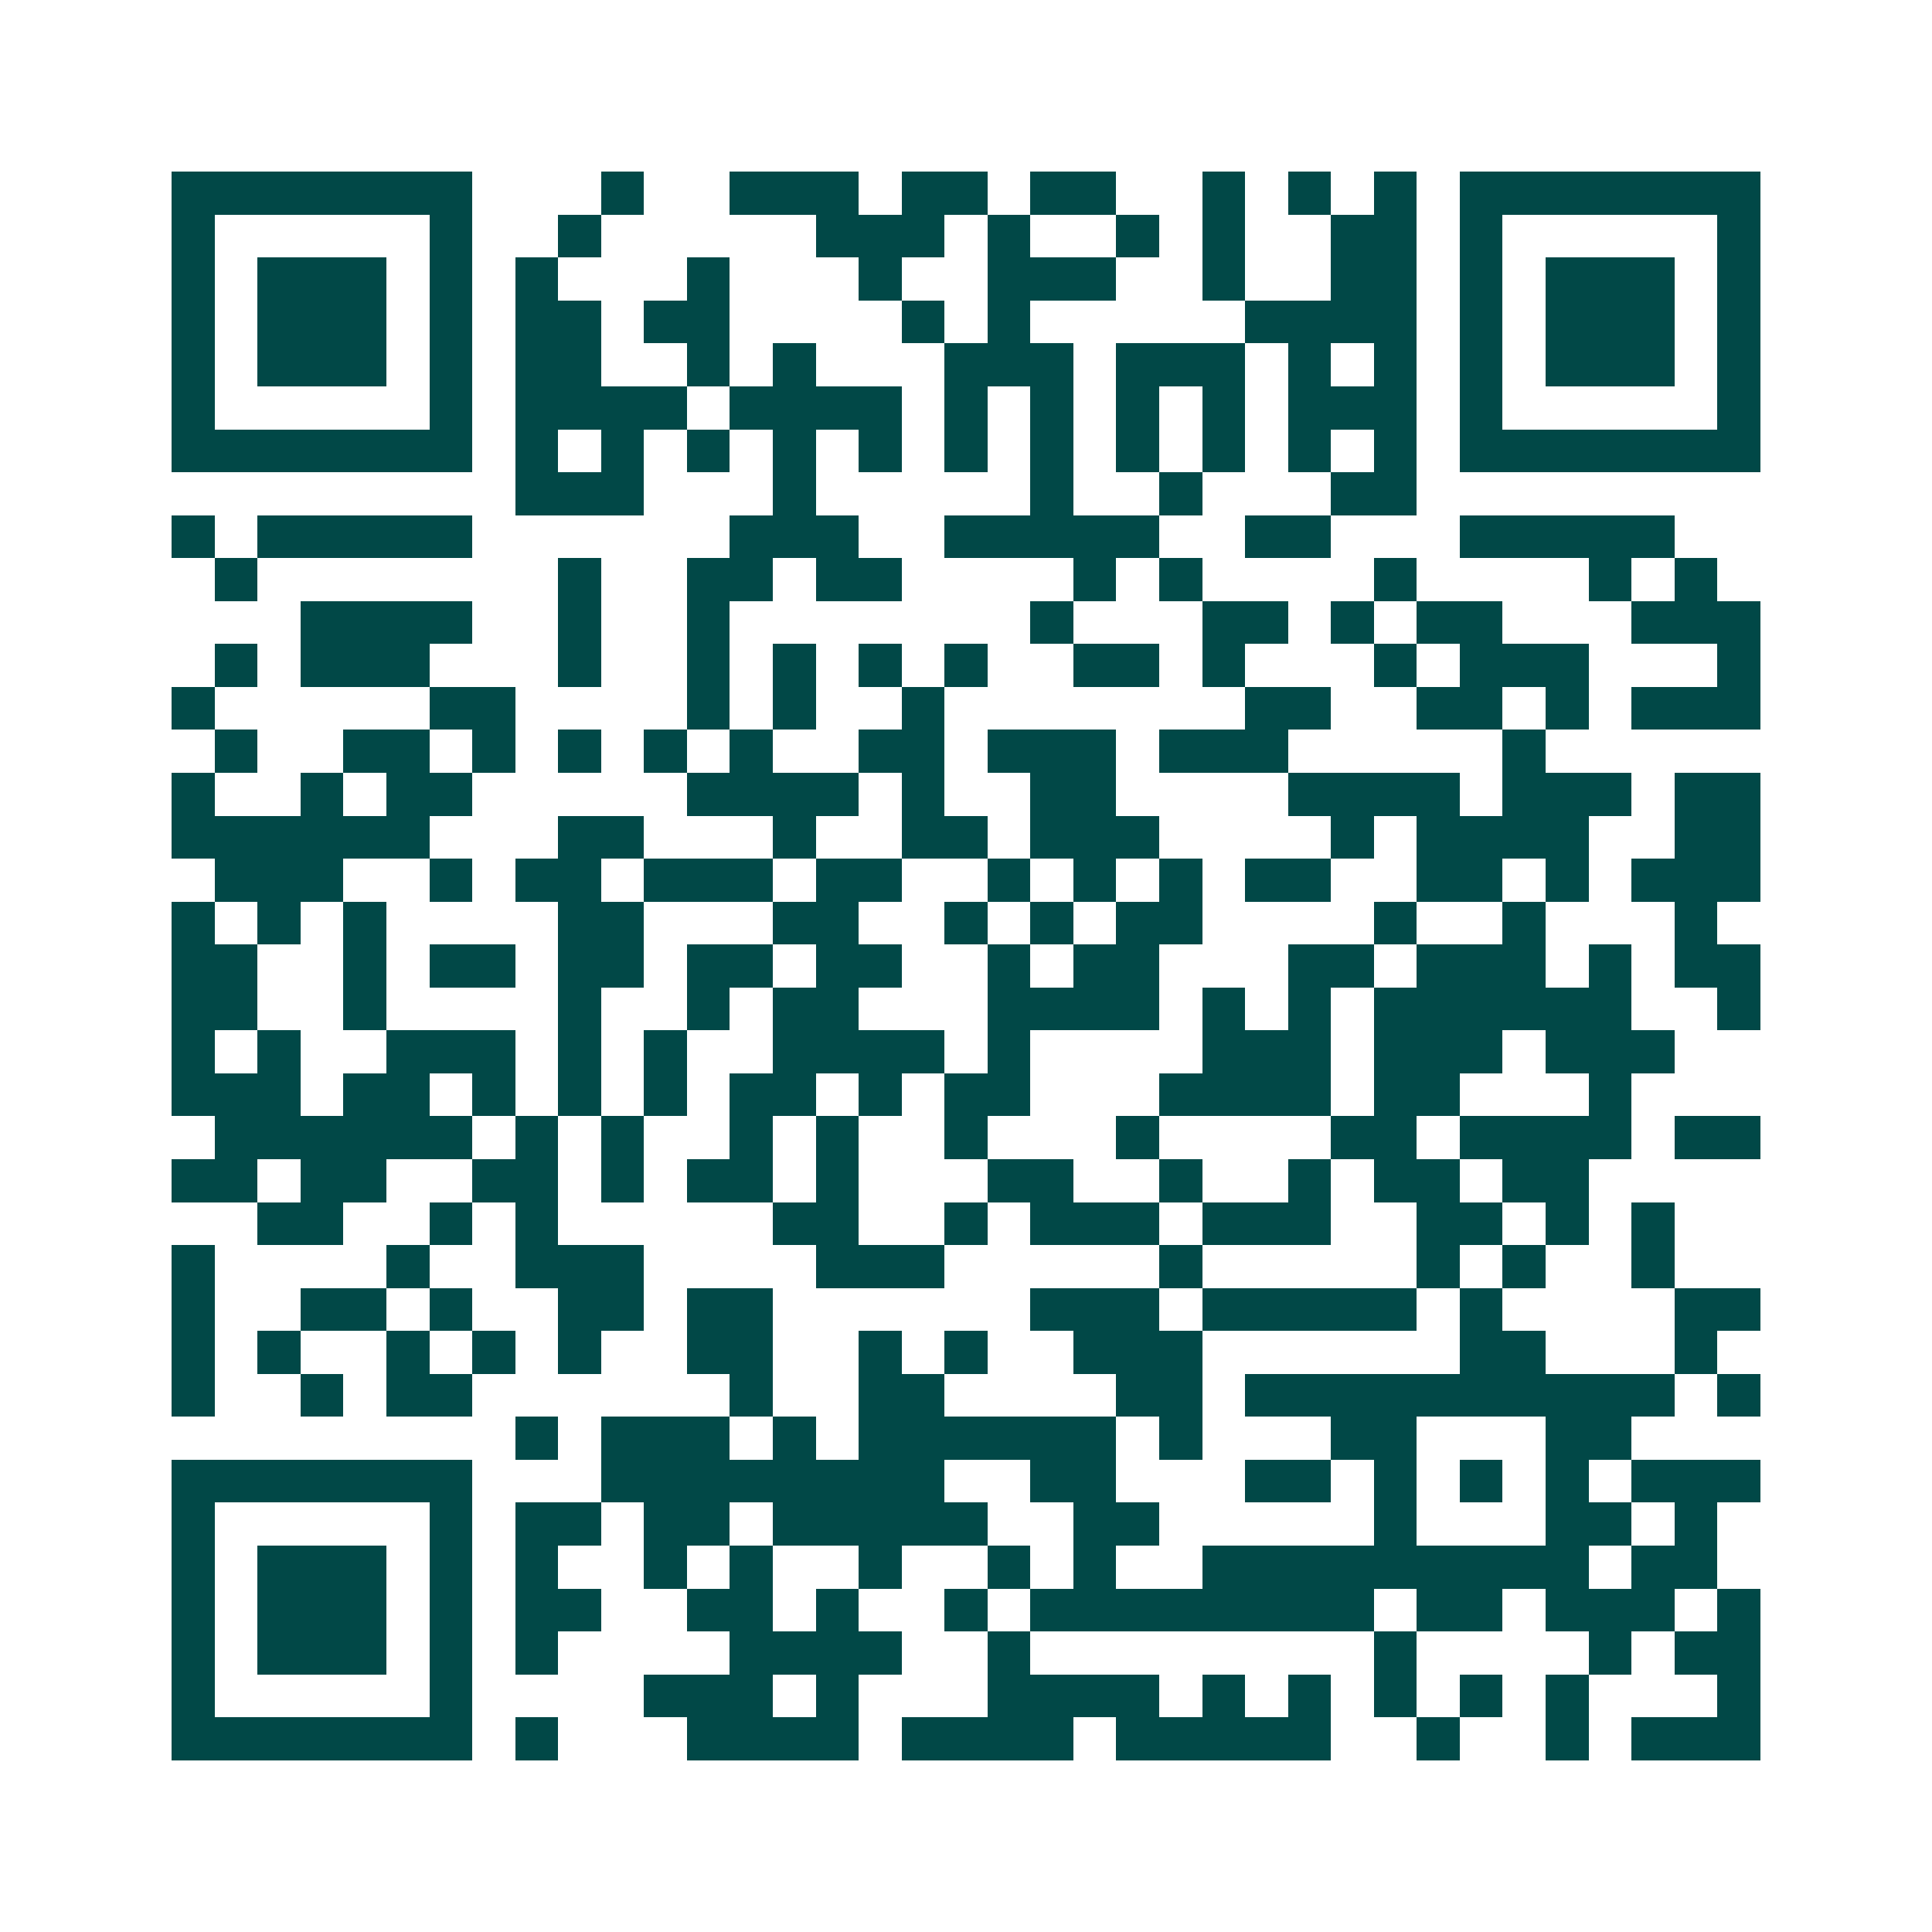 <svg xmlns="http://www.w3.org/2000/svg" width="200" height="200" viewBox="0 0 45 45" shape-rendering="crispEdges"><path fill="#ffffff" d="M0 0h45v45H0z"/><path stroke="#014847" d="M4 4.5h7m3 0h1m2 0h3m1 0h2m1 0h2m2 0h1m1 0h1m1 0h1m1 0h7M4 5.5h1m5 0h1m2 0h1m5 0h3m1 0h1m2 0h1m1 0h1m2 0h2m1 0h1m5 0h1M4 6.5h1m1 0h3m1 0h1m1 0h1m3 0h1m3 0h1m2 0h3m2 0h1m2 0h2m1 0h1m1 0h3m1 0h1M4 7.5h1m1 0h3m1 0h1m1 0h2m1 0h2m4 0h1m1 0h1m5 0h4m1 0h1m1 0h3m1 0h1M4 8.5h1m1 0h3m1 0h1m1 0h2m2 0h1m1 0h1m3 0h3m1 0h3m1 0h1m1 0h1m1 0h1m1 0h3m1 0h1M4 9.5h1m5 0h1m1 0h4m1 0h4m1 0h1m1 0h1m1 0h1m1 0h1m1 0h3m1 0h1m5 0h1M4 10.5h7m1 0h1m1 0h1m1 0h1m1 0h1m1 0h1m1 0h1m1 0h1m1 0h1m1 0h1m1 0h1m1 0h1m1 0h7M12 11.5h3m3 0h1m5 0h1m2 0h1m3 0h2M4 12.5h1m1 0h5m6 0h3m2 0h5m2 0h2m3 0h5M5 13.5h1m7 0h1m2 0h2m1 0h2m4 0h1m1 0h1m4 0h1m4 0h1m1 0h1M7 14.5h4m2 0h1m2 0h1m7 0h1m3 0h2m1 0h1m1 0h2m3 0h3M5 15.5h1m1 0h3m3 0h1m2 0h1m1 0h1m1 0h1m1 0h1m2 0h2m1 0h1m3 0h1m1 0h3m3 0h1M4 16.5h1m5 0h2m4 0h1m1 0h1m2 0h1m7 0h2m2 0h2m1 0h1m1 0h3M5 17.5h1m2 0h2m1 0h1m1 0h1m1 0h1m1 0h1m2 0h2m1 0h3m1 0h3m5 0h1M4 18.5h1m2 0h1m1 0h2m5 0h4m1 0h1m2 0h2m4 0h4m1 0h3m1 0h2M4 19.5h6m3 0h2m3 0h1m2 0h2m1 0h3m4 0h1m1 0h4m2 0h2M5 20.5h3m2 0h1m1 0h2m1 0h3m1 0h2m2 0h1m1 0h1m1 0h1m1 0h2m2 0h2m1 0h1m1 0h3M4 21.5h1m1 0h1m1 0h1m4 0h2m3 0h2m2 0h1m1 0h1m1 0h2m4 0h1m2 0h1m3 0h1M4 22.5h2m2 0h1m1 0h2m1 0h2m1 0h2m1 0h2m2 0h1m1 0h2m3 0h2m1 0h3m1 0h1m1 0h2M4 23.5h2m2 0h1m4 0h1m2 0h1m1 0h2m3 0h4m1 0h1m1 0h1m1 0h6m2 0h1M4 24.5h1m1 0h1m2 0h3m1 0h1m1 0h1m2 0h4m1 0h1m4 0h3m1 0h3m1 0h3M4 25.5h3m1 0h2m1 0h1m1 0h1m1 0h1m1 0h2m1 0h1m1 0h2m3 0h4m1 0h2m3 0h1M5 26.5h6m1 0h1m1 0h1m2 0h1m1 0h1m2 0h1m3 0h1m4 0h2m1 0h4m1 0h2M4 27.5h2m1 0h2m2 0h2m1 0h1m1 0h2m1 0h1m3 0h2m2 0h1m2 0h1m1 0h2m1 0h2M6 28.5h2m2 0h1m1 0h1m5 0h2m2 0h1m1 0h3m1 0h3m2 0h2m1 0h1m1 0h1M4 29.5h1m4 0h1m2 0h3m4 0h3m5 0h1m5 0h1m1 0h1m2 0h1M4 30.5h1m2 0h2m1 0h1m2 0h2m1 0h2m6 0h3m1 0h5m1 0h1m4 0h2M4 31.5h1m1 0h1m2 0h1m1 0h1m1 0h1m2 0h2m2 0h1m1 0h1m2 0h3m6 0h2m3 0h1M4 32.5h1m2 0h1m1 0h2m6 0h1m2 0h2m4 0h2m1 0h10m1 0h1M12 33.5h1m1 0h3m1 0h1m1 0h6m1 0h1m3 0h2m3 0h2M4 34.5h7m3 0h8m2 0h2m3 0h2m1 0h1m1 0h1m1 0h1m1 0h3M4 35.5h1m5 0h1m1 0h2m1 0h2m1 0h5m2 0h2m5 0h1m3 0h2m1 0h1M4 36.5h1m1 0h3m1 0h1m1 0h1m2 0h1m1 0h1m2 0h1m2 0h1m1 0h1m2 0h9m1 0h2M4 37.5h1m1 0h3m1 0h1m1 0h2m2 0h2m1 0h1m2 0h1m1 0h8m1 0h2m1 0h3m1 0h1M4 38.5h1m1 0h3m1 0h1m1 0h1m4 0h4m2 0h1m8 0h1m4 0h1m1 0h2M4 39.5h1m5 0h1m4 0h3m1 0h1m3 0h4m1 0h1m1 0h1m1 0h1m1 0h1m1 0h1m3 0h1M4 40.5h7m1 0h1m3 0h4m1 0h4m1 0h5m2 0h1m2 0h1m1 0h3"/></svg>

